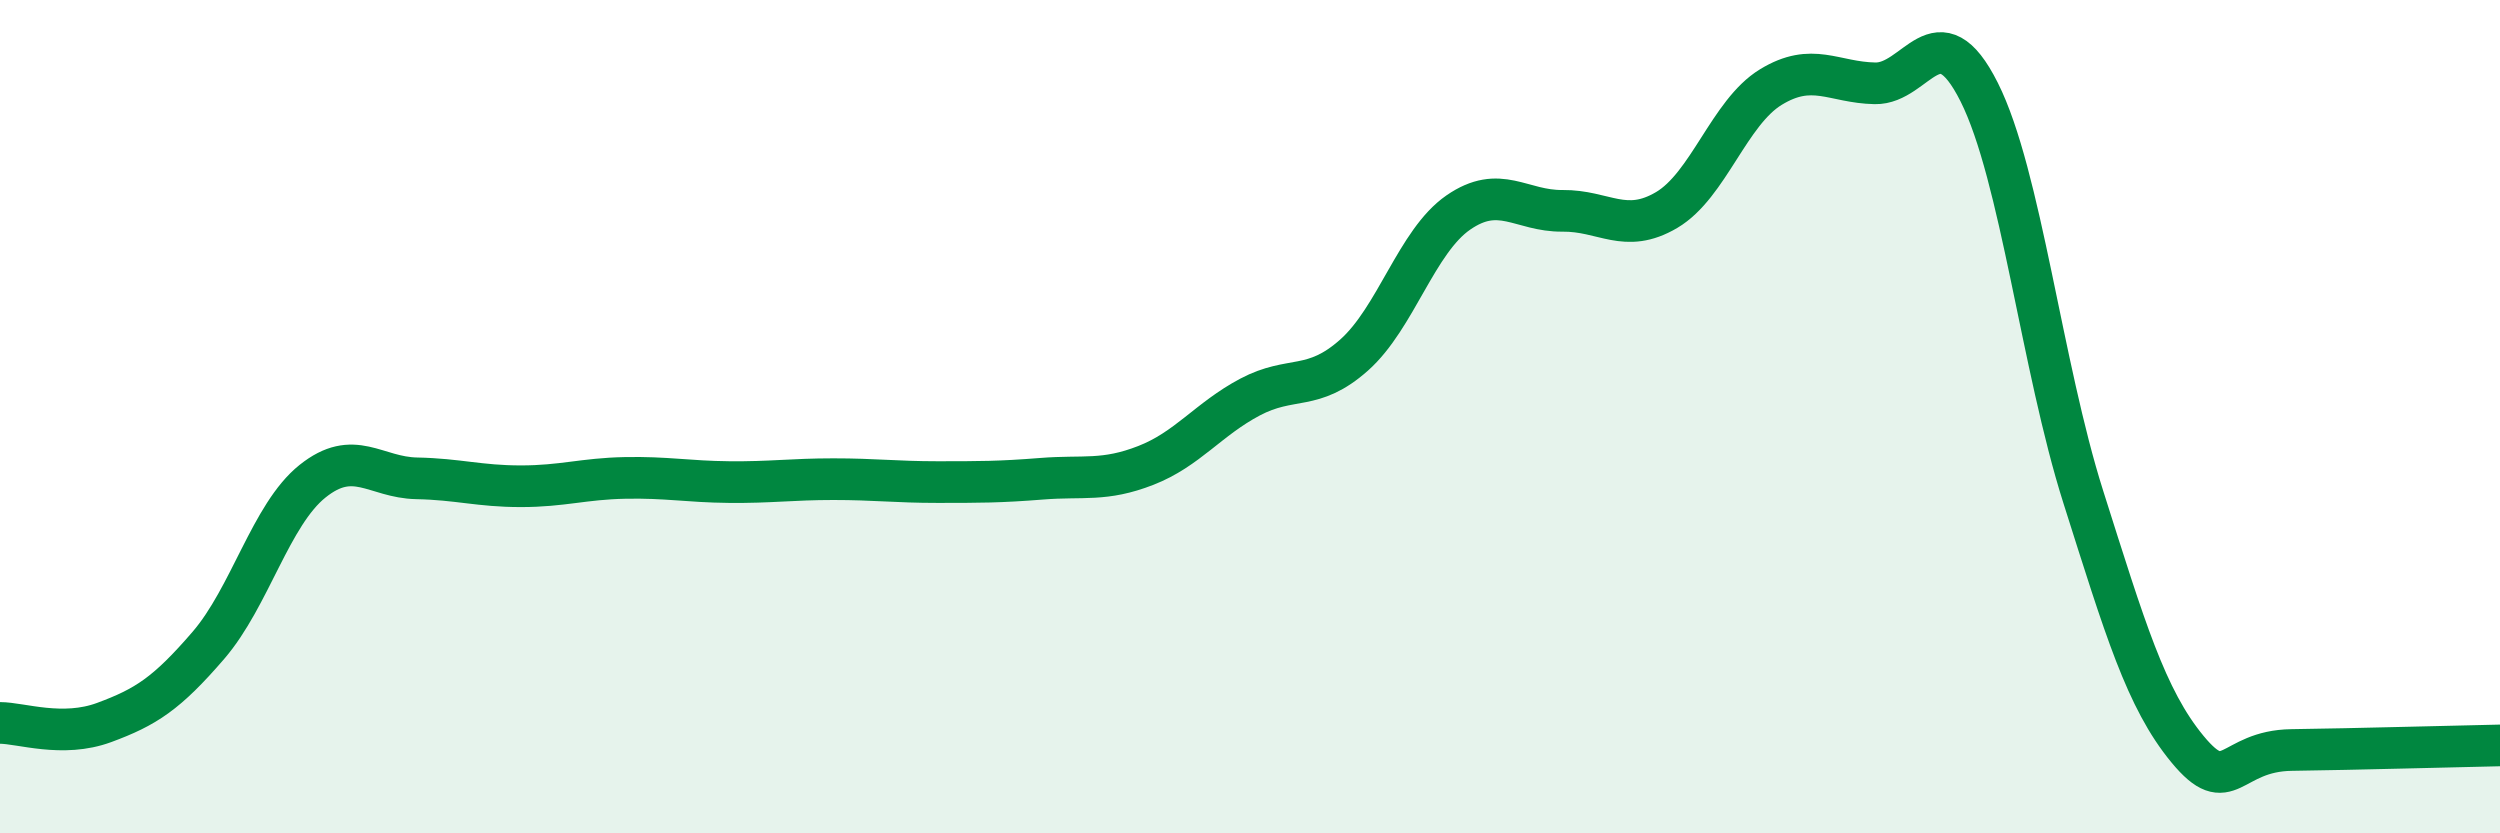 
    <svg width="60" height="20" viewBox="0 0 60 20" xmlns="http://www.w3.org/2000/svg">
      <path
        d="M 0,17.35 C 0.5,17.35 1.5,17.71 2.5,17.34 C 3.5,16.97 4,16.65 5,15.49 C 6,14.33 6.5,12.35 7.5,11.55 C 8.5,10.75 9,11.46 10,11.48 C 11,11.5 11.5,11.67 12.5,11.67 C 13.5,11.67 14,11.49 15,11.47 C 16,11.45 16.5,11.56 17.5,11.57 C 18.5,11.58 19,11.5 20,11.5 C 21,11.5 21.5,11.57 22.5,11.57 C 23.5,11.57 24,11.57 25,11.49 C 26,11.41 26.5,11.56 27.5,11.17 C 28.5,10.78 29,10.06 30,9.53 C 31,9 31.5,9.41 32.5,8.52 C 33.5,7.63 34,5.79 35,5.1 C 36,4.41 36.5,5.07 37.5,5.06 C 38.5,5.05 39,5.63 40,5.04 C 41,4.45 41.5,2.7 42.5,2.09 C 43.5,1.48 44,1.98 45,2 C 46,2.02 46.5,0.22 47.5,2.21 C 48.5,4.2 49,8.78 50,11.93 C 51,15.08 51.5,16.77 52.5,17.98 C 53.5,19.19 53.5,18.02 55,18 C 56.5,17.98 59,17.91 60,17.89L60 20L0 20Z"
        fill="#008740"
        opacity="0.1"
        stroke-linecap="round"
        stroke-linejoin="round"
      />
      <path
        d="M 0,17.35 C 0.5,17.35 1.5,17.71 2.5,17.34 C 3.5,16.97 4,16.65 5,15.49 C 6,14.33 6.5,12.35 7.5,11.55 C 8.5,10.75 9,11.46 10,11.48 C 11,11.5 11.5,11.67 12.5,11.67 C 13.5,11.67 14,11.49 15,11.47 C 16,11.45 16.5,11.56 17.5,11.57 C 18.5,11.58 19,11.5 20,11.5 C 21,11.5 21.5,11.57 22.5,11.57 C 23.5,11.57 24,11.57 25,11.49 C 26,11.41 26.5,11.56 27.5,11.17 C 28.5,10.78 29,10.06 30,9.53 C 31,9 31.5,9.41 32.5,8.52 C 33.5,7.63 34,5.79 35,5.1 C 36,4.41 36.5,5.07 37.5,5.06 C 38.5,5.05 39,5.63 40,5.04 C 41,4.45 41.5,2.7 42.5,2.09 C 43.5,1.48 44,1.98 45,2 C 46,2.02 46.5,0.22 47.5,2.21 C 48.5,4.2 49,8.78 50,11.93 C 51,15.08 51.5,16.77 52.5,17.98 C 53.5,19.19 53.5,18.02 55,18 C 56.5,17.98 59,17.91 60,17.89"
        stroke="#008740"
        stroke-width="1"
        fill="none"
        stroke-linecap="round"
        stroke-linejoin="round"
      />
    </svg>
  